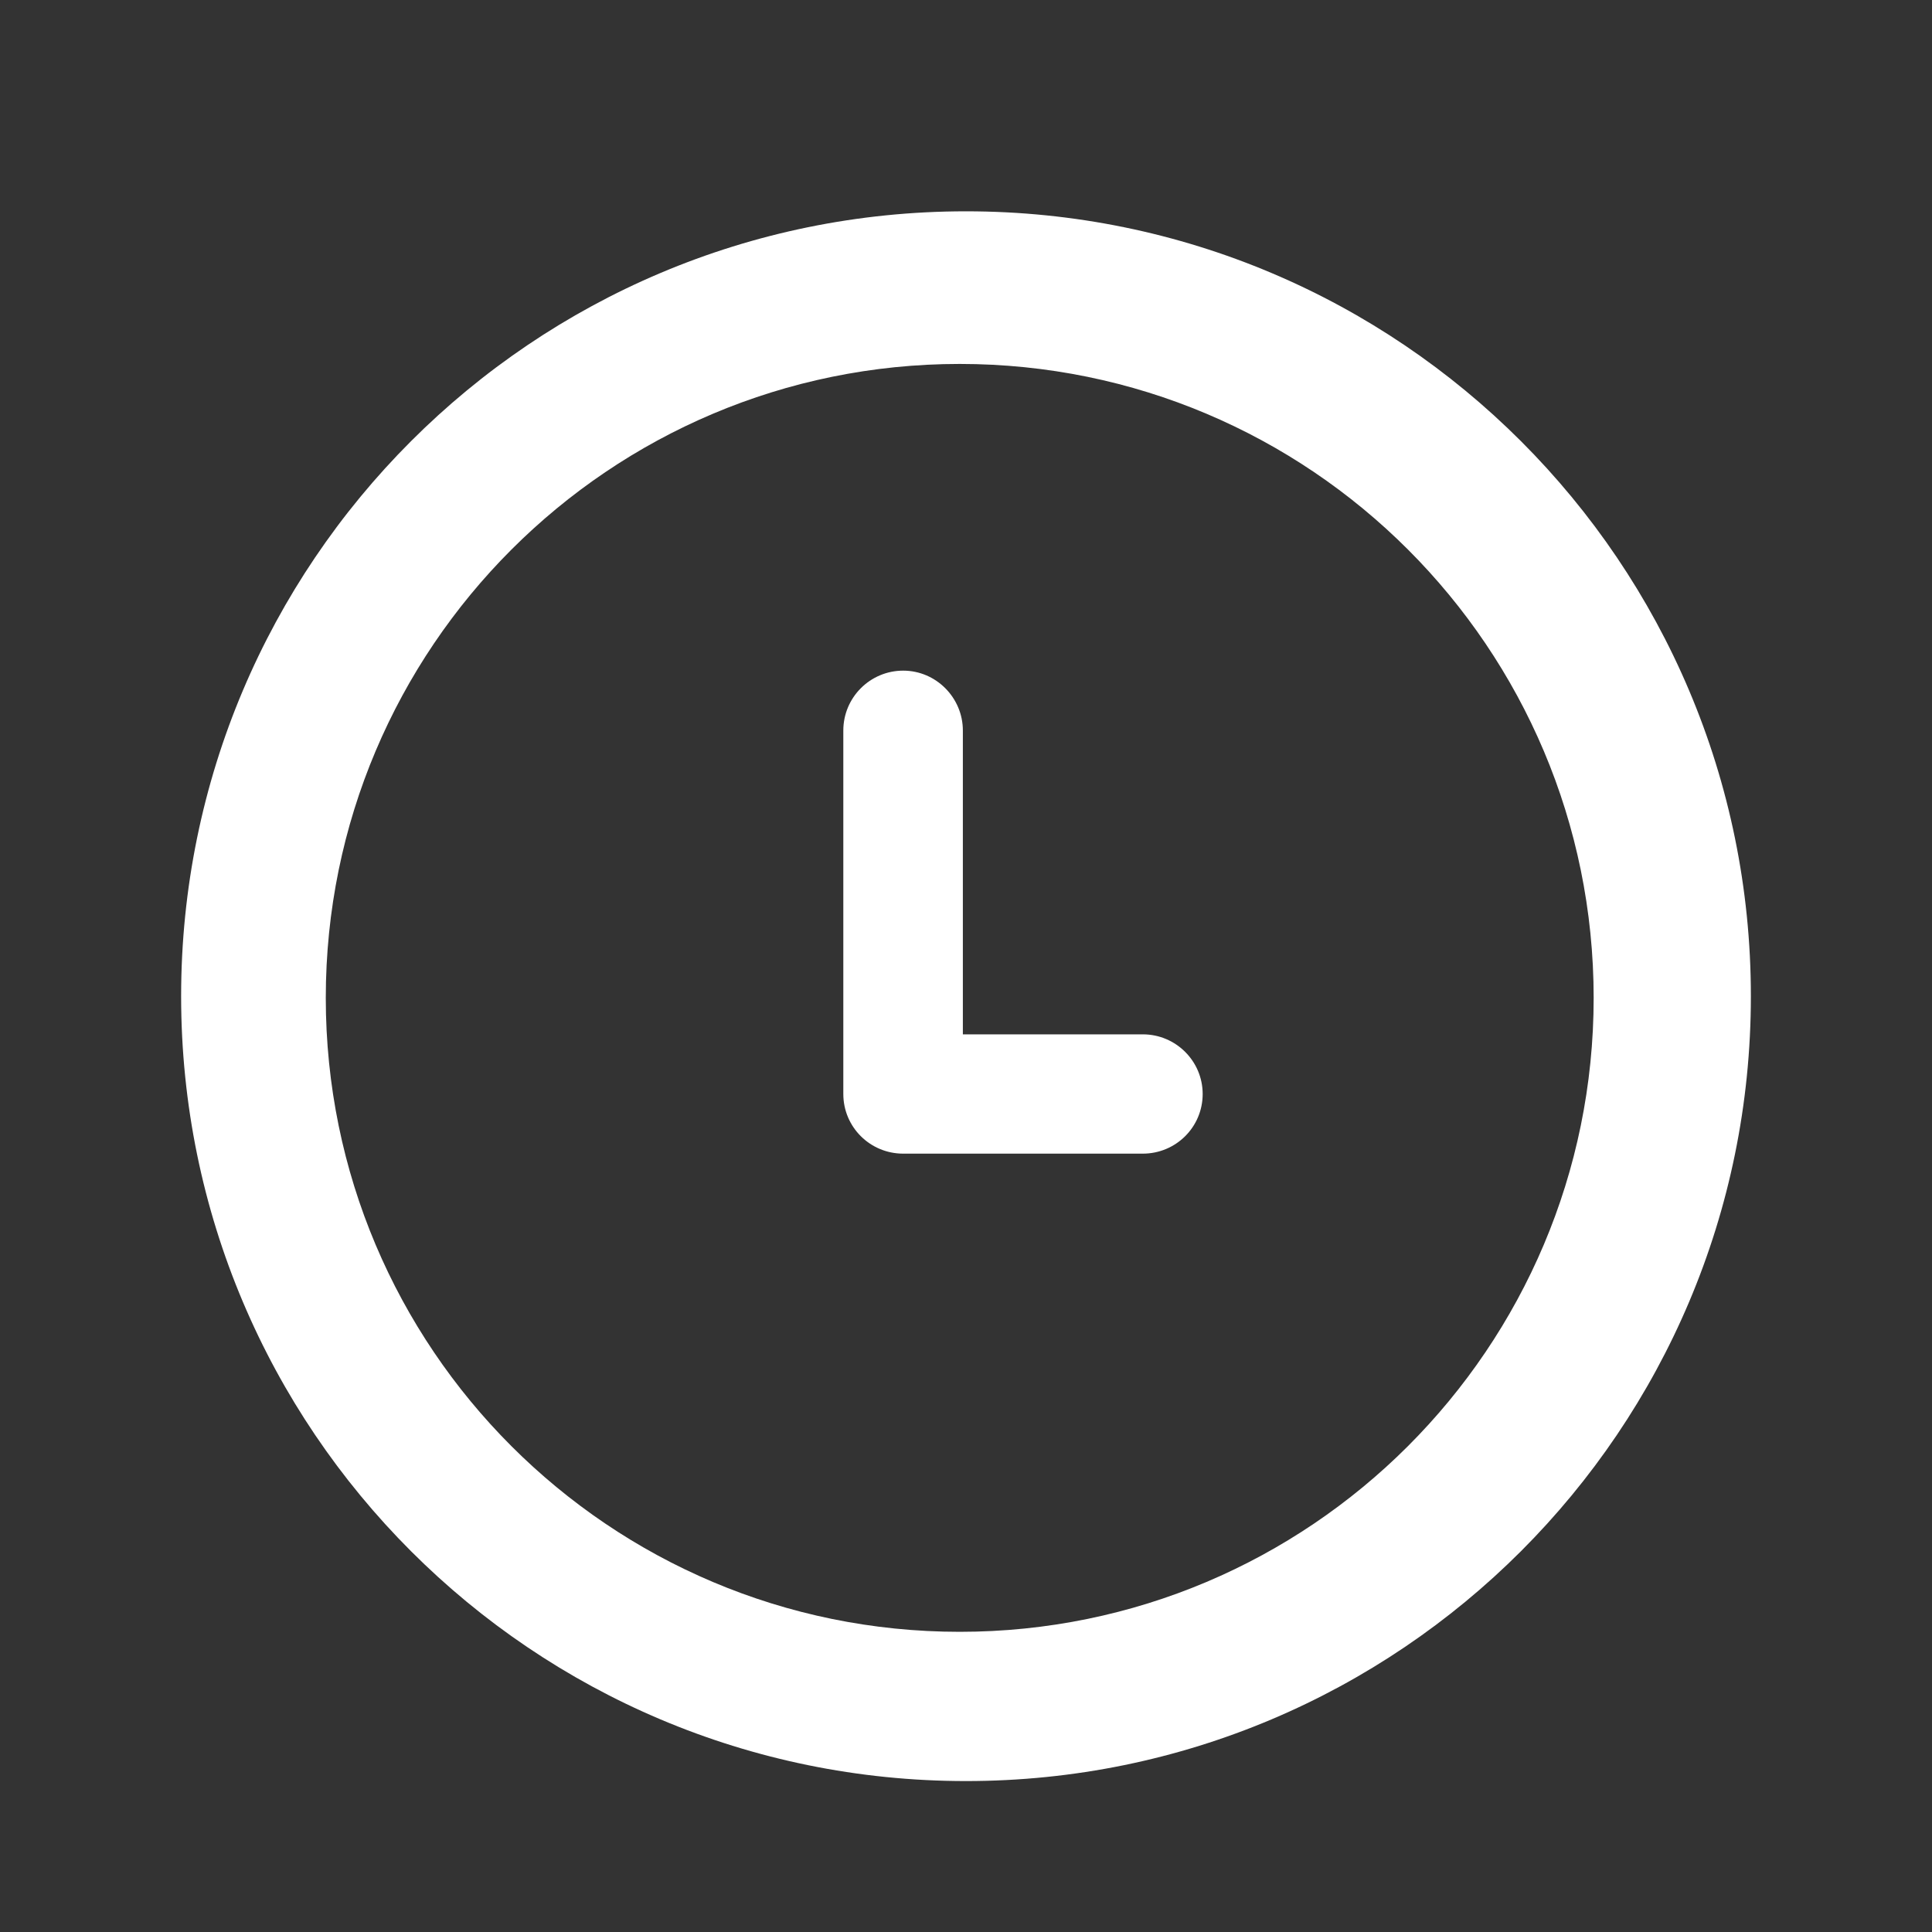 <?xml version="1.0" encoding="utf-8"?>
<!-- Generator: Adobe Illustrator 26.5.0, SVG Export Plug-In . SVG Version: 6.00 Build 0)  -->
<svg version="1.1" id="Capa_1" xmlns="http://www.w3.org/2000/svg" xmlns:xlink="http://www.w3.org/1999/xlink" x="0px" y="0px"
	 viewBox="0 0 800 800" style="enable-background:new 0 0 800 800;" xml:space="preserve">
<rect x="0" y="0" width="800" height="800" fill="#333333" stroke="none"/>
<style type="text/css">
	.st0{fill:#FFFFFF;}
</style>
<path class="st0" d="M400,87.5c-179.5,0-325,145.5-325,325s145.5,325,325,325c179.5,0,325-145.5,325-325S579.5,87.5,400,87.5z
	 M397.4,675.7c-145,0-262.5-117.5-262.5-262.5s117.5-262.5,262.5-262.5c145,0,262.5,117.5,262.5,262.5S542.3,675.7,397.4,675.7z
	 M473.2,428.3h-74.5V302.5c0-13.6-11.1-24.8-24.7-24.8c-13.7,0-24.8,11.1-24.8,24.8V453c0,13.7,11.1,24.7,24.8,24.7h99.2
	c13.7,0,24.8-11,24.8-24.7C498,439.4,486.9,428.3,473.2,428.3z"/>
</svg>
